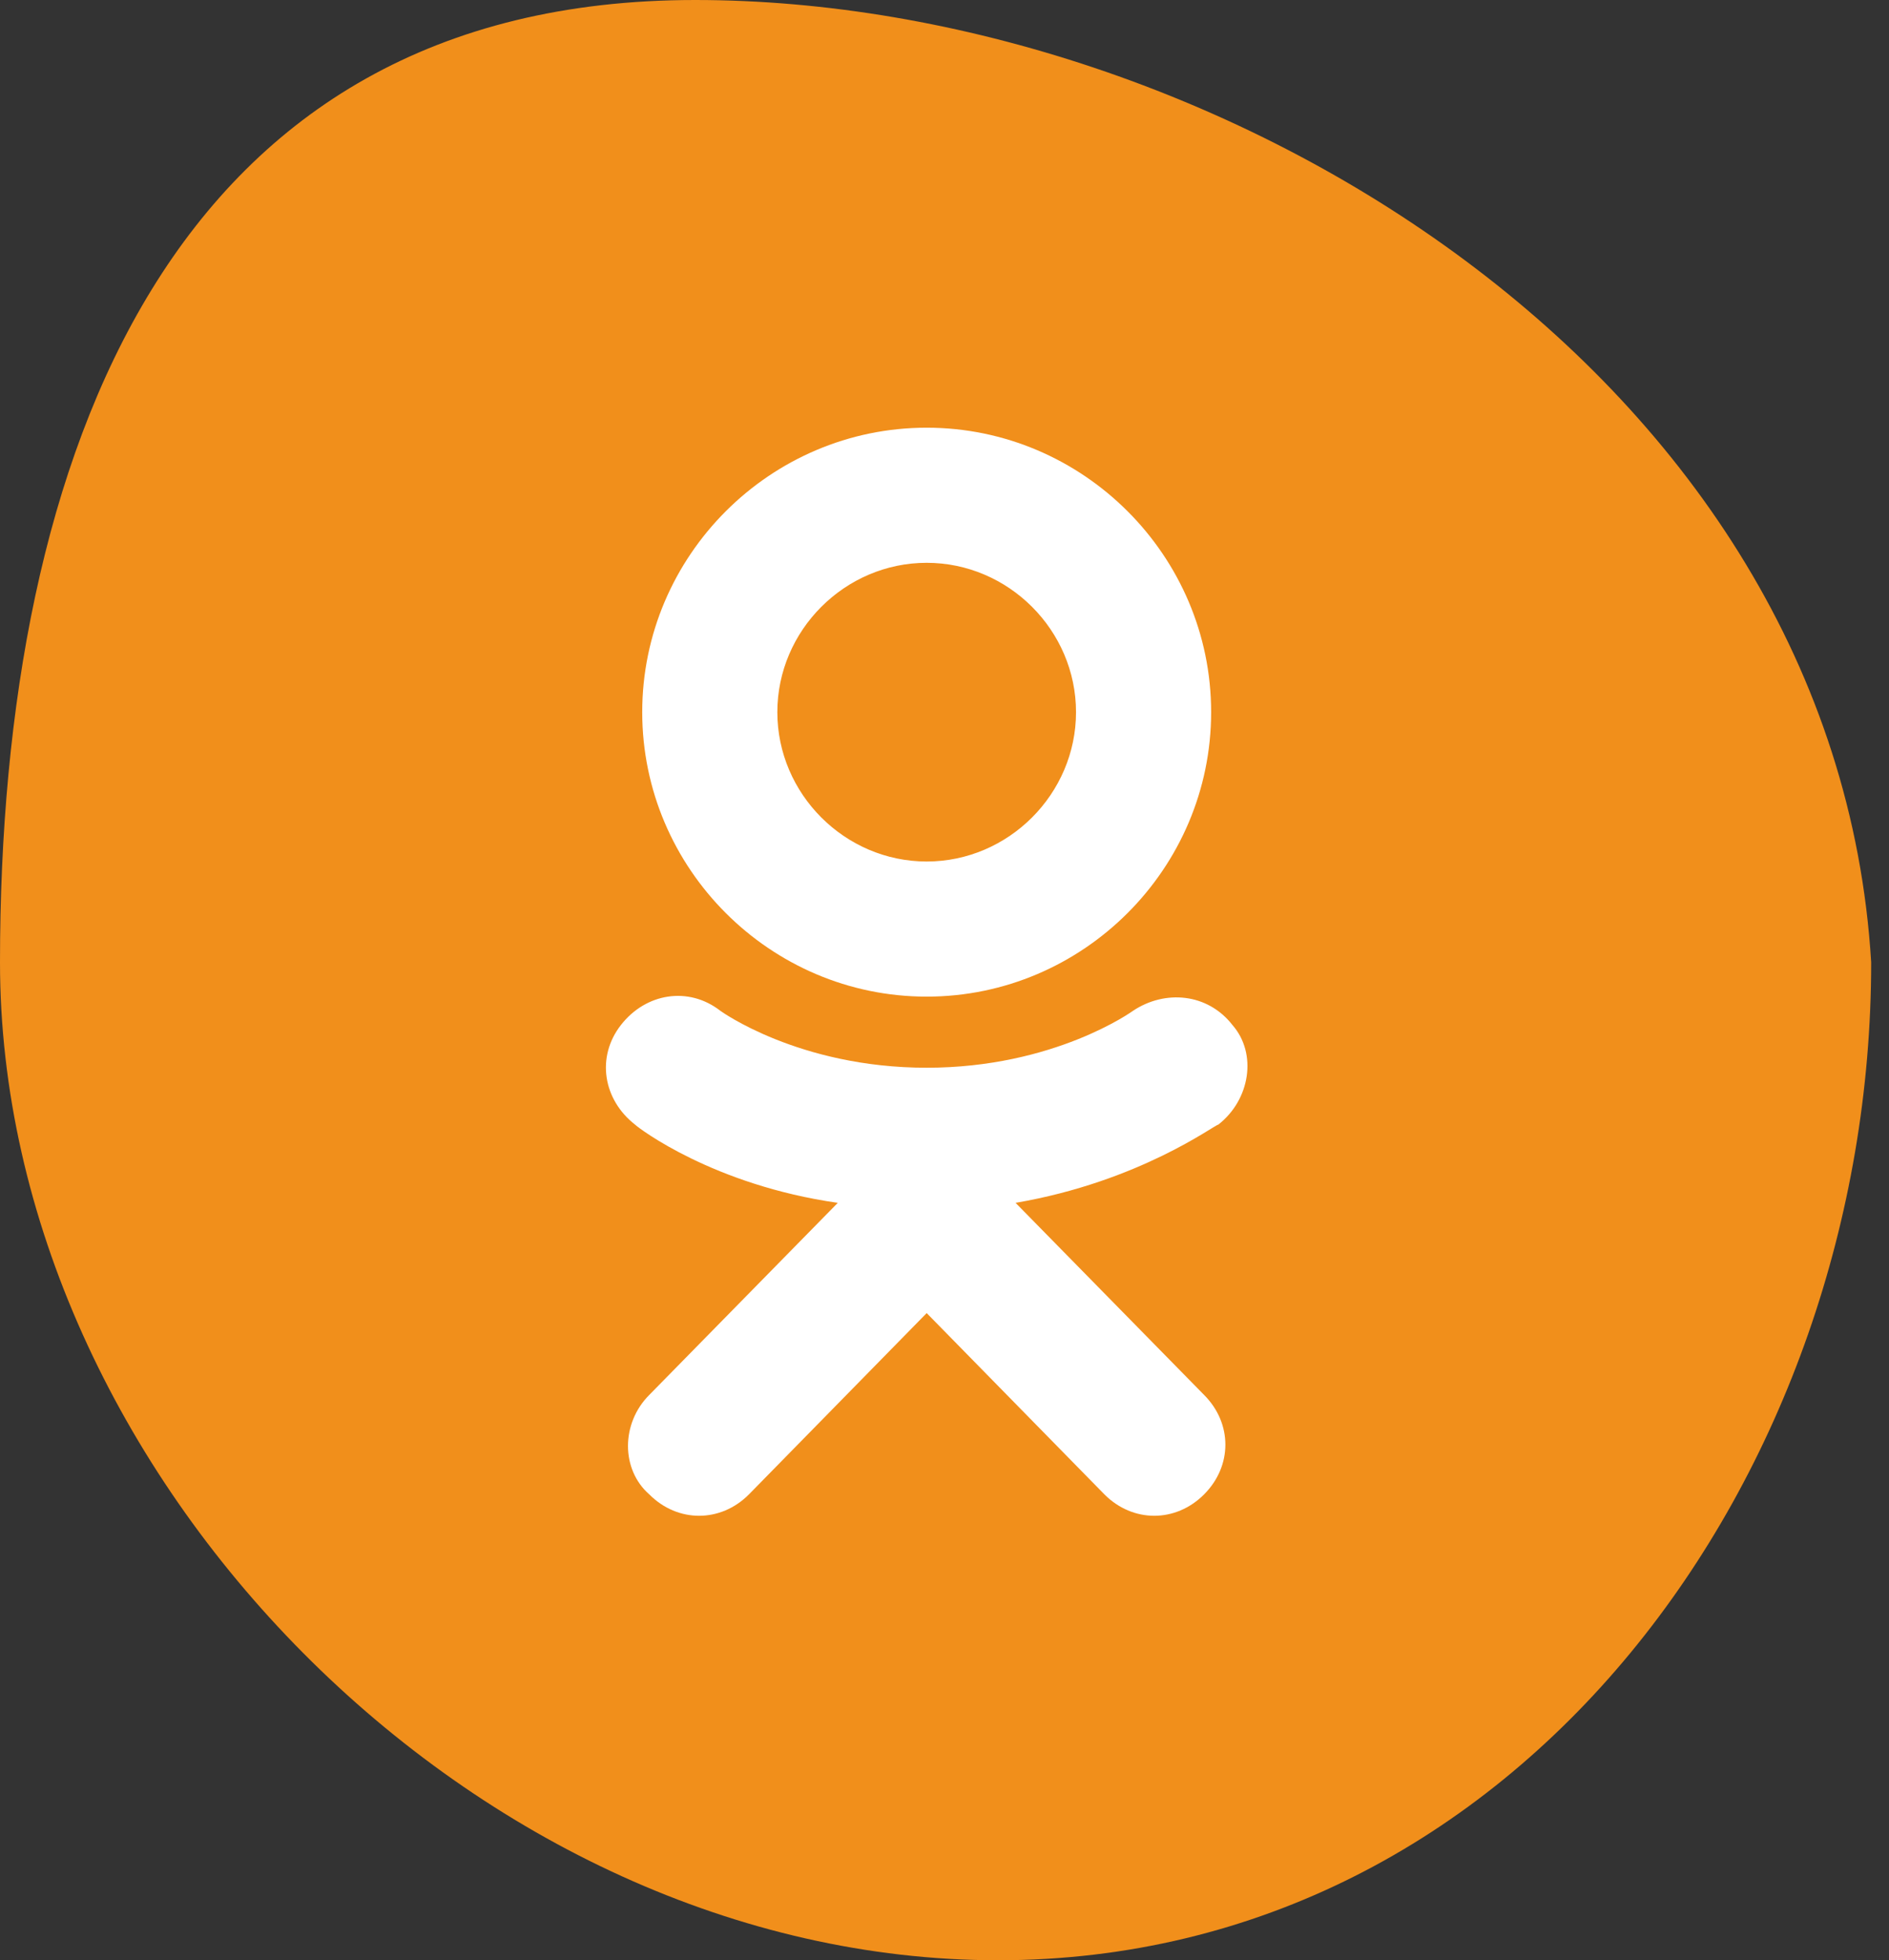 <svg width="53" height="55" viewBox="0 0 53 55" fill="none" xmlns="http://www.w3.org/2000/svg">
<rect x="0" y="0" width="53" height="55" fill="#333333" stroke="none"/>
<path d="M52.5 27C52.5 41.359 42.636 55 28 55C13.364 55 0 41.359 0 27C0 12.641 4.864 0 19.5 0C34.136 0 51.5 10.5 52.5 27Z" fill="#F18F1B"/>
<path d="M26 27.963C21.61 27.963 18.019 24.371 18.019 19.981C18.019 15.592 21.61 12 26 12C30.39 12 33.981 15.592 33.981 19.981C33.981 24.371 30.39 27.963 26 27.963ZM26 15.791C23.705 15.791 21.81 17.687 21.81 19.981C21.81 22.276 23.705 24.172 26 24.172C28.295 24.172 30.19 22.276 30.19 19.981C30.19 17.687 28.295 15.791 26 15.791Z" fill="white"/>
<path d="M34.58 28.761C33.882 27.863 32.684 27.763 31.787 28.362C31.787 28.362 29.592 29.958 26 29.958C22.408 29.958 20.213 28.362 20.213 28.362C19.316 27.664 18.118 27.863 17.42 28.761C16.722 29.659 16.921 30.856 17.819 31.555C17.919 31.654 20.014 33.251 23.506 33.749L18.218 39.137C17.42 39.935 17.42 41.232 18.218 41.93C18.617 42.33 19.116 42.529 19.615 42.529C20.114 42.529 20.613 42.33 21.012 41.93L26 36.842L30.988 41.93C31.387 42.33 31.886 42.529 32.385 42.529C32.884 42.529 33.383 42.33 33.782 41.93C34.58 41.132 34.58 39.935 33.782 39.137L28.494 33.749C31.986 33.151 34.081 31.555 34.181 31.555C35.079 30.856 35.278 29.559 34.58 28.761Z" fill="white"/>
</svg>
